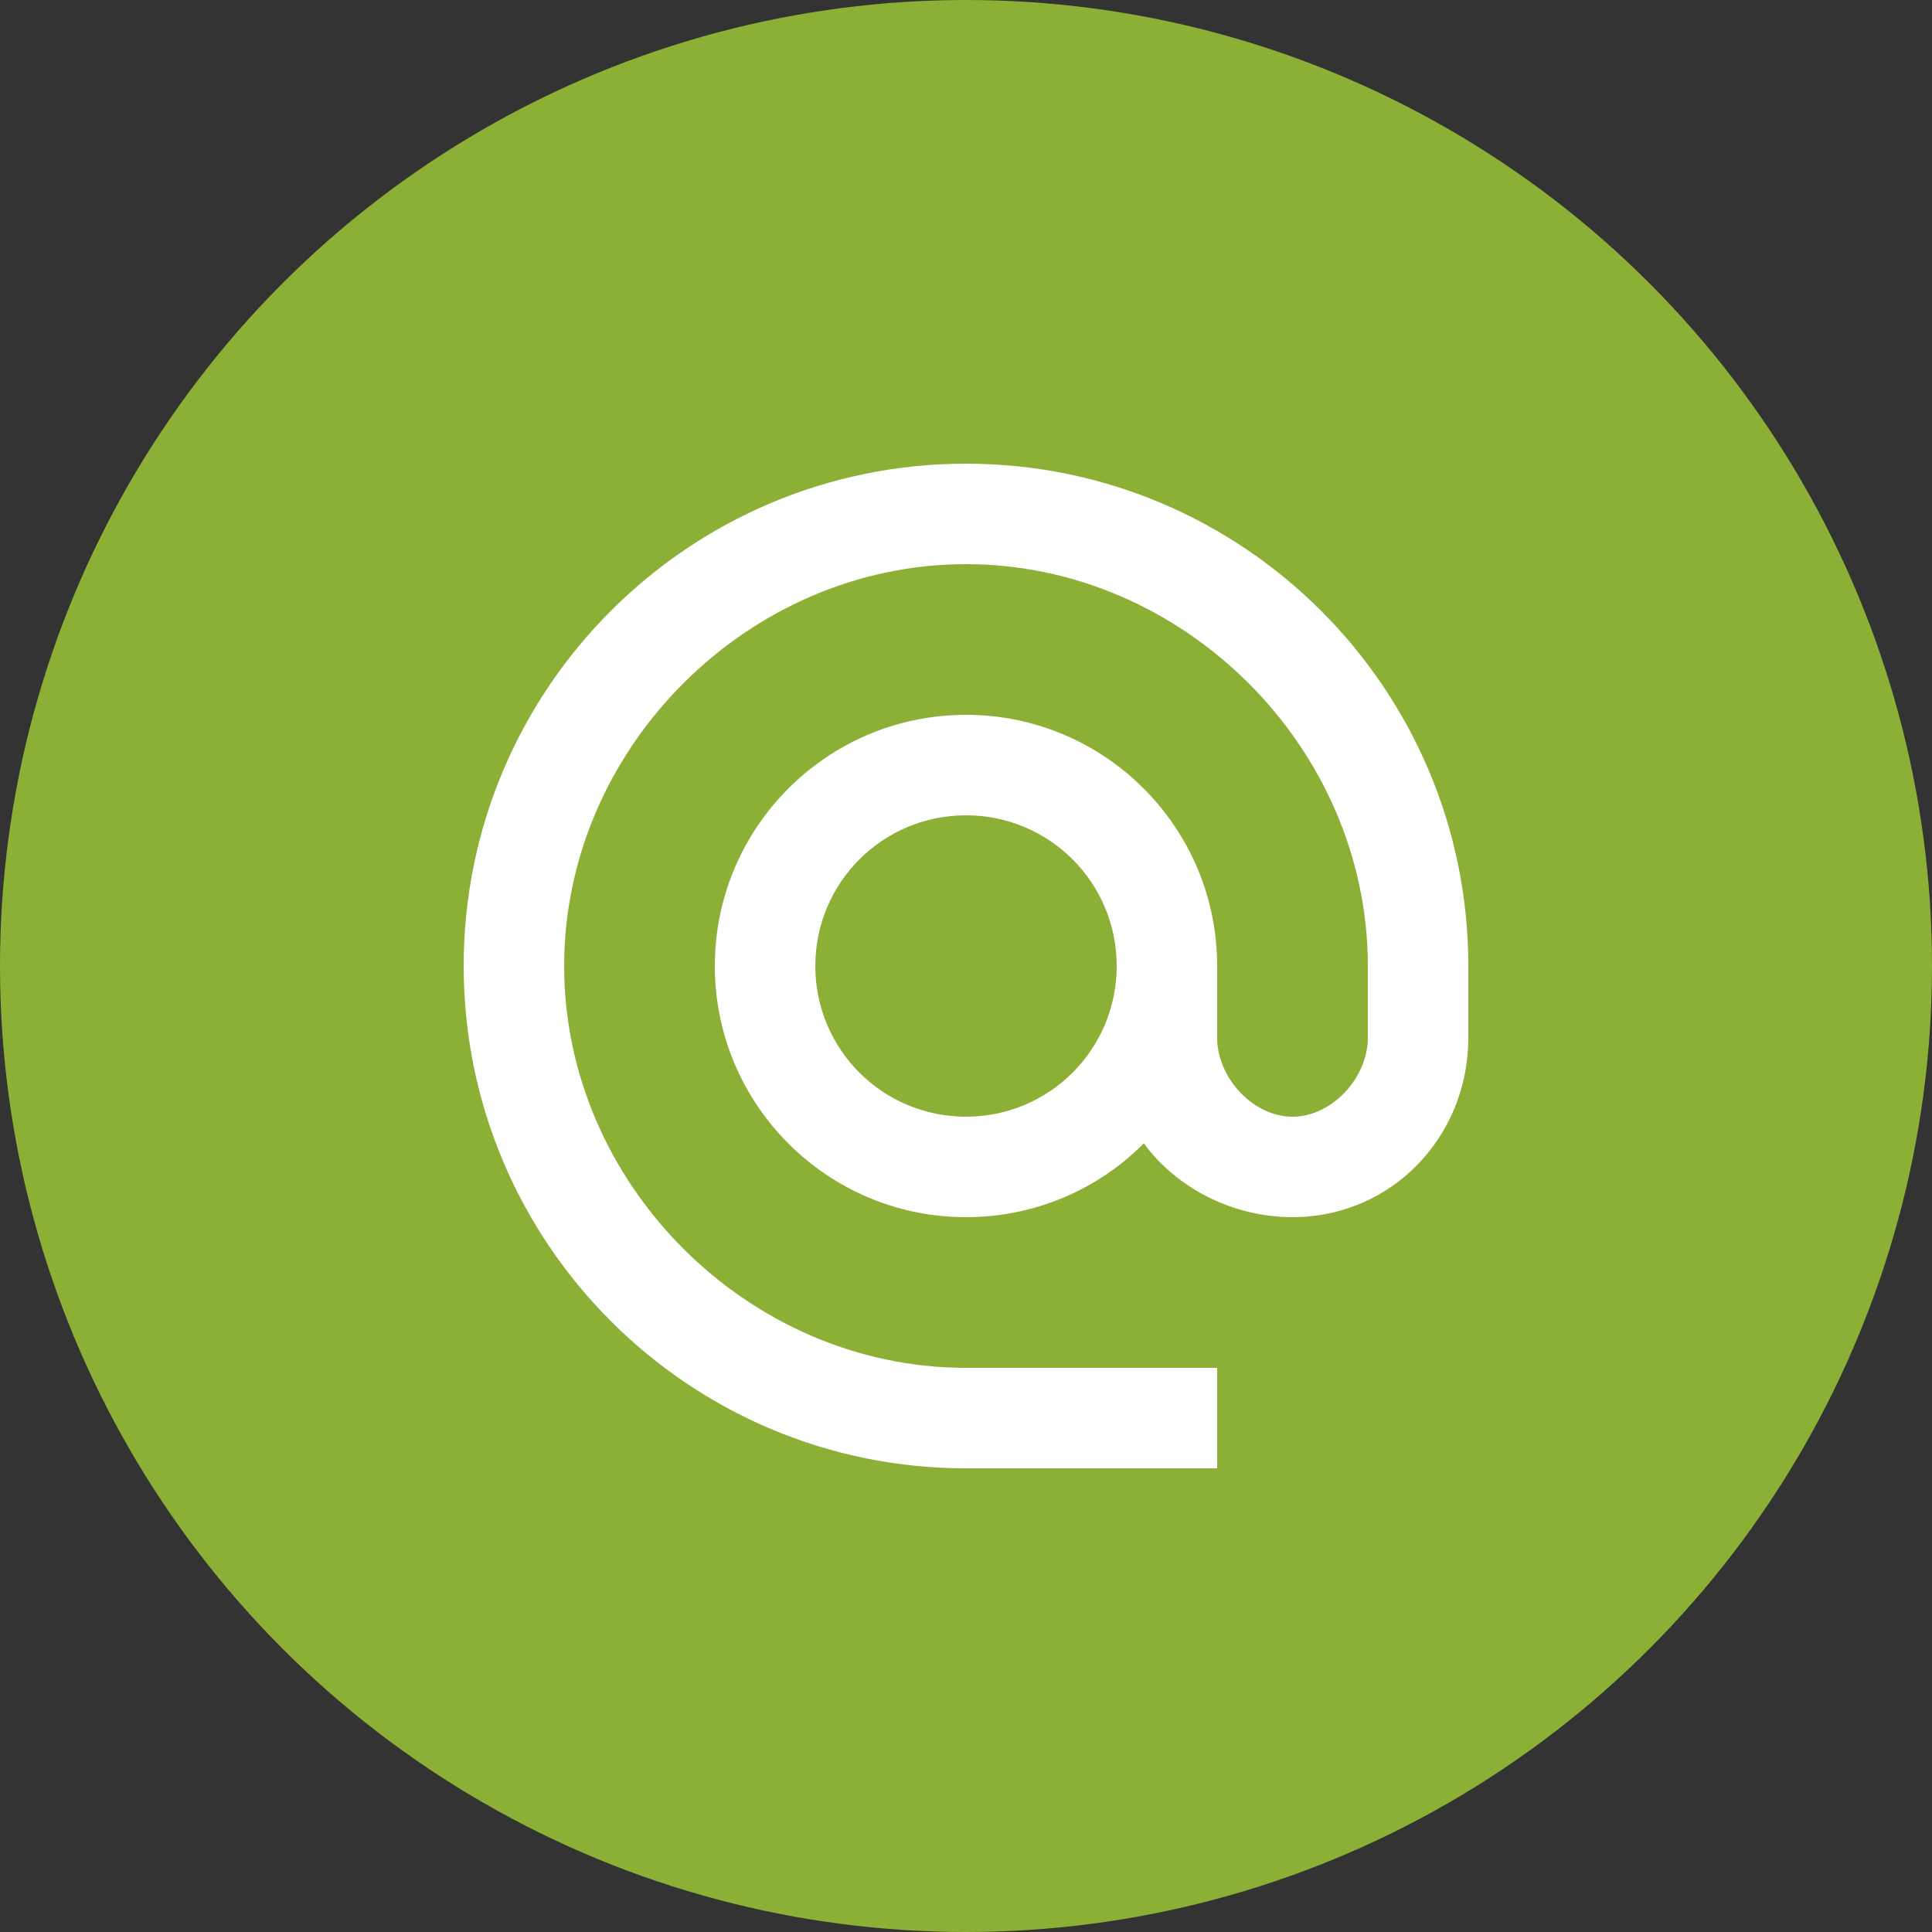 <svg width="50" height="50" viewBox="0 0 50 50" fill="none" xmlns="http://www.w3.org/2000/svg">
<rect x="0" y="0" width="50" height="50" fill="#333333" stroke="none"/>
<circle cx="25" cy="25" r="25" fill="#8CB036"/>
<path d="M25 12C17.824 12 12 17.824 12 25C12 32.176 17.824 38 25 38H31.5V35.4H25C19.358 35.4 14.6 30.642 14.6 25C14.6 19.358 19.358 14.6 25 14.6C30.642 14.6 35.4 19.358 35.4 25V26.859C35.4 27.886 34.477 28.9 33.45 28.9C32.423 28.9 31.5 27.886 31.5 26.859V25C31.5 21.412 28.588 18.5 25 18.5C21.412 18.5 18.5 21.412 18.5 25C18.5 28.588 21.412 31.5 25 31.5C26.794 31.5 28.432 30.772 29.602 29.589C30.447 30.746 31.903 31.5 33.45 31.5C36.011 31.5 38 29.42 38 26.859V25C38 17.824 32.176 12 25 12ZM25 28.9C22.842 28.9 21.1 27.158 21.1 25C21.1 22.842 22.842 21.1 25 21.1C27.158 21.1 28.9 22.842 28.9 25C28.9 27.158 27.158 28.9 25 28.9Z" fill="white"/>
</svg>
